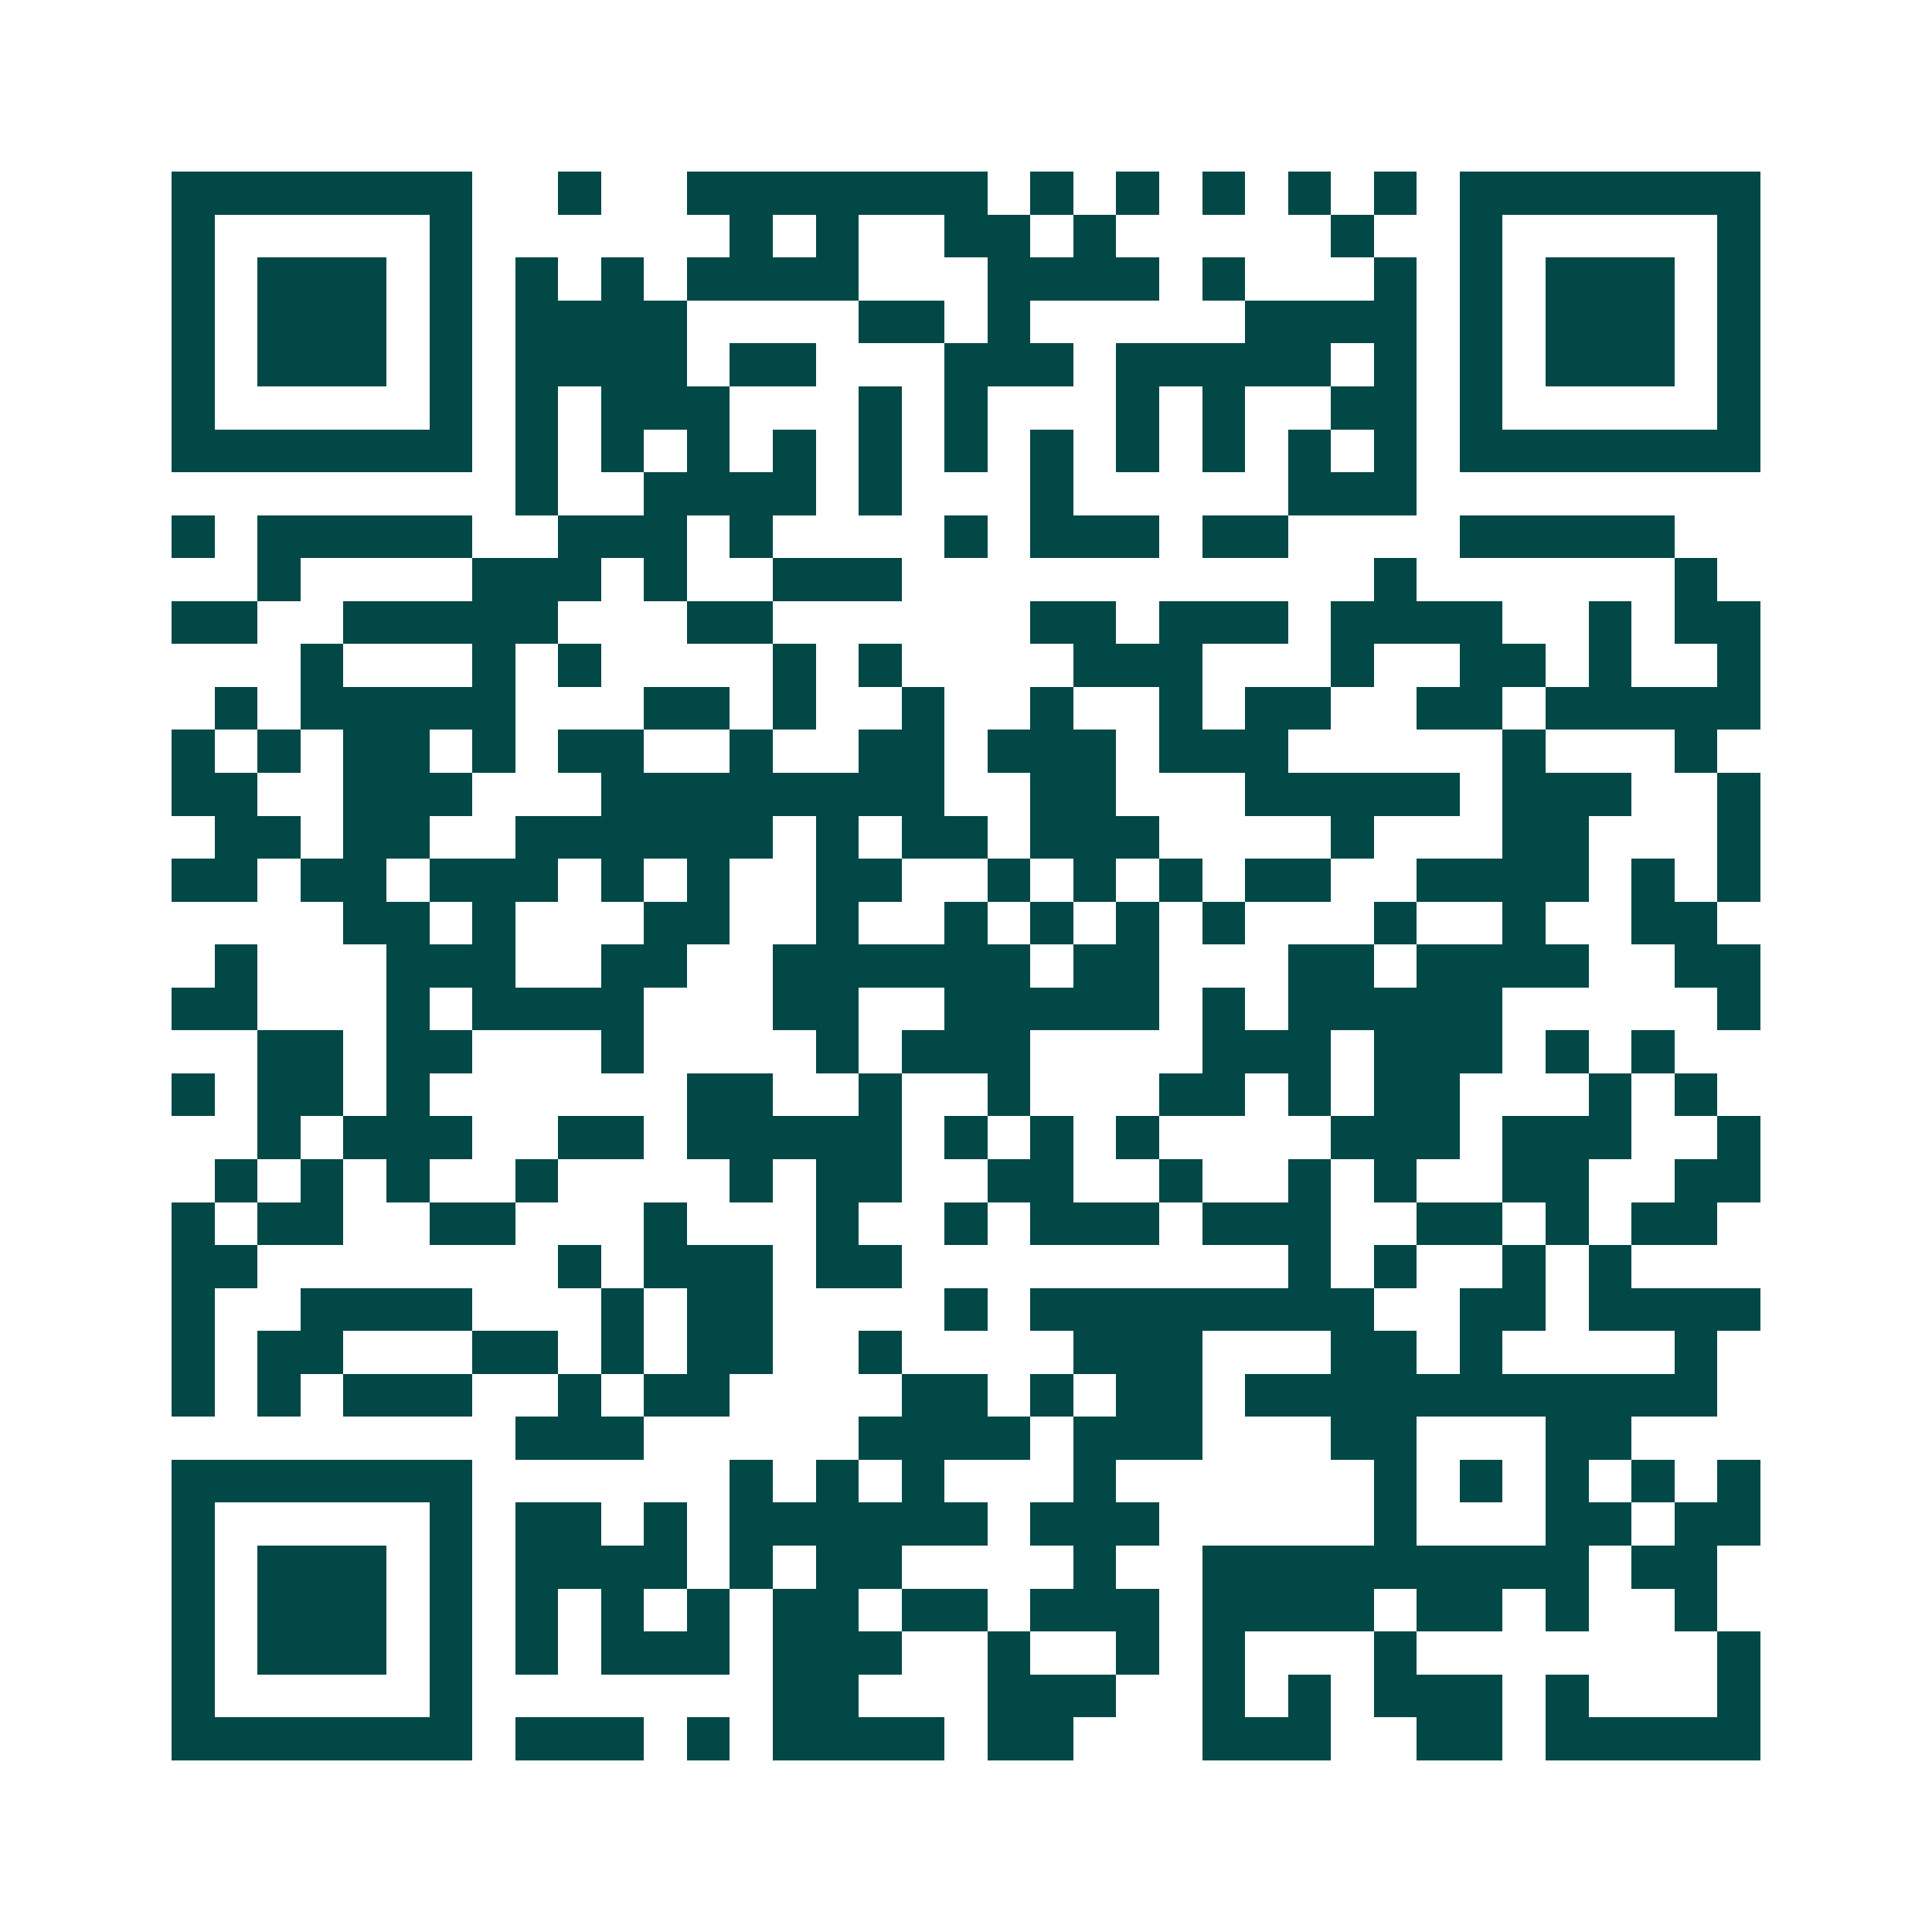 <svg xmlns="http://www.w3.org/2000/svg" width="200" height="200" viewBox="0 0 45 45" shape-rendering="crispEdges"><path fill="#ffffff" d="M0 0h45v45H0z"/><path stroke="#014847" d="M4 4.5h7m2 0h1m2 0h7m1 0h1m1 0h1m1 0h1m1 0h1m1 0h1m1 0h7M4 5.5h1m5 0h1m6 0h1m1 0h1m2 0h2m1 0h1m5 0h1m2 0h1m5 0h1M4 6.5h1m1 0h3m1 0h1m1 0h1m1 0h1m1 0h4m3 0h4m1 0h1m3 0h1m1 0h1m1 0h3m1 0h1M4 7.5h1m1 0h3m1 0h1m1 0h4m4 0h2m1 0h1m5 0h4m1 0h1m1 0h3m1 0h1M4 8.5h1m1 0h3m1 0h1m1 0h4m1 0h2m3 0h3m1 0h5m1 0h1m1 0h1m1 0h3m1 0h1M4 9.5h1m5 0h1m1 0h1m1 0h3m3 0h1m1 0h1m3 0h1m1 0h1m2 0h2m1 0h1m5 0h1M4 10.5h7m1 0h1m1 0h1m1 0h1m1 0h1m1 0h1m1 0h1m1 0h1m1 0h1m1 0h1m1 0h1m1 0h1m1 0h7M12 11.5h1m2 0h4m1 0h1m3 0h1m5 0h3M4 12.5h1m1 0h5m2 0h3m1 0h1m4 0h1m1 0h3m1 0h2m4 0h5M6 13.5h1m4 0h3m1 0h1m2 0h3m11 0h1m6 0h1M4 14.5h2m2 0h5m3 0h2m6 0h2m1 0h3m1 0h4m2 0h1m1 0h2M7 15.5h1m3 0h1m1 0h1m4 0h1m1 0h1m4 0h3m3 0h1m2 0h2m1 0h1m2 0h1M5 16.5h1m1 0h5m3 0h2m1 0h1m2 0h1m2 0h1m2 0h1m1 0h2m2 0h2m1 0h5M4 17.5h1m1 0h1m1 0h2m1 0h1m1 0h2m2 0h1m2 0h2m1 0h3m1 0h3m5 0h1m3 0h1M4 18.5h2m2 0h3m3 0h8m2 0h2m3 0h5m1 0h3m2 0h1M5 19.5h2m1 0h2m2 0h6m1 0h1m1 0h2m1 0h3m4 0h1m3 0h2m3 0h1M4 20.5h2m1 0h2m1 0h3m1 0h1m1 0h1m2 0h2m2 0h1m1 0h1m1 0h1m1 0h2m2 0h4m1 0h1m1 0h1M8 21.5h2m1 0h1m3 0h2m2 0h1m2 0h1m1 0h1m1 0h1m1 0h1m3 0h1m2 0h1m2 0h2M5 22.5h1m3 0h3m2 0h2m2 0h6m1 0h2m3 0h2m1 0h4m2 0h2M4 23.5h2m3 0h1m1 0h4m3 0h2m2 0h5m1 0h1m1 0h5m5 0h1M6 24.5h2m1 0h2m3 0h1m4 0h1m1 0h3m4 0h3m1 0h3m1 0h1m1 0h1M4 25.5h1m1 0h2m1 0h1m6 0h2m2 0h1m2 0h1m3 0h2m1 0h1m1 0h2m3 0h1m1 0h1M6 26.5h1m1 0h3m2 0h2m1 0h5m1 0h1m1 0h1m1 0h1m4 0h3m1 0h3m2 0h1M5 27.5h1m1 0h1m1 0h1m2 0h1m4 0h1m1 0h2m2 0h2m2 0h1m2 0h1m1 0h1m2 0h2m2 0h2M4 28.5h1m1 0h2m2 0h2m3 0h1m3 0h1m2 0h1m1 0h3m1 0h3m2 0h2m1 0h1m1 0h2M4 29.5h2m7 0h1m1 0h3m1 0h2m9 0h1m1 0h1m2 0h1m1 0h1M4 30.5h1m2 0h4m3 0h1m1 0h2m4 0h1m1 0h8m2 0h2m1 0h4M4 31.5h1m1 0h2m3 0h2m1 0h1m1 0h2m2 0h1m4 0h3m3 0h2m1 0h1m4 0h1M4 32.5h1m1 0h1m1 0h3m2 0h1m1 0h2m4 0h2m1 0h1m1 0h2m1 0h11M12 33.5h3m5 0h4m1 0h3m3 0h2m3 0h2M4 34.5h7m6 0h1m1 0h1m1 0h1m3 0h1m6 0h1m1 0h1m1 0h1m1 0h1m1 0h1M4 35.5h1m5 0h1m1 0h2m1 0h1m1 0h6m1 0h3m5 0h1m3 0h2m1 0h2M4 36.5h1m1 0h3m1 0h1m1 0h4m1 0h1m1 0h2m4 0h1m2 0h9m1 0h2M4 37.5h1m1 0h3m1 0h1m1 0h1m1 0h1m1 0h1m1 0h2m1 0h2m1 0h3m1 0h4m1 0h2m1 0h1m2 0h1M4 38.5h1m1 0h3m1 0h1m1 0h1m1 0h3m1 0h3m2 0h1m2 0h1m1 0h1m3 0h1m7 0h1M4 39.5h1m5 0h1m7 0h2m3 0h3m2 0h1m1 0h1m1 0h3m1 0h1m3 0h1M4 40.5h7m1 0h3m1 0h1m1 0h4m1 0h2m3 0h3m2 0h2m1 0h5"/></svg>
